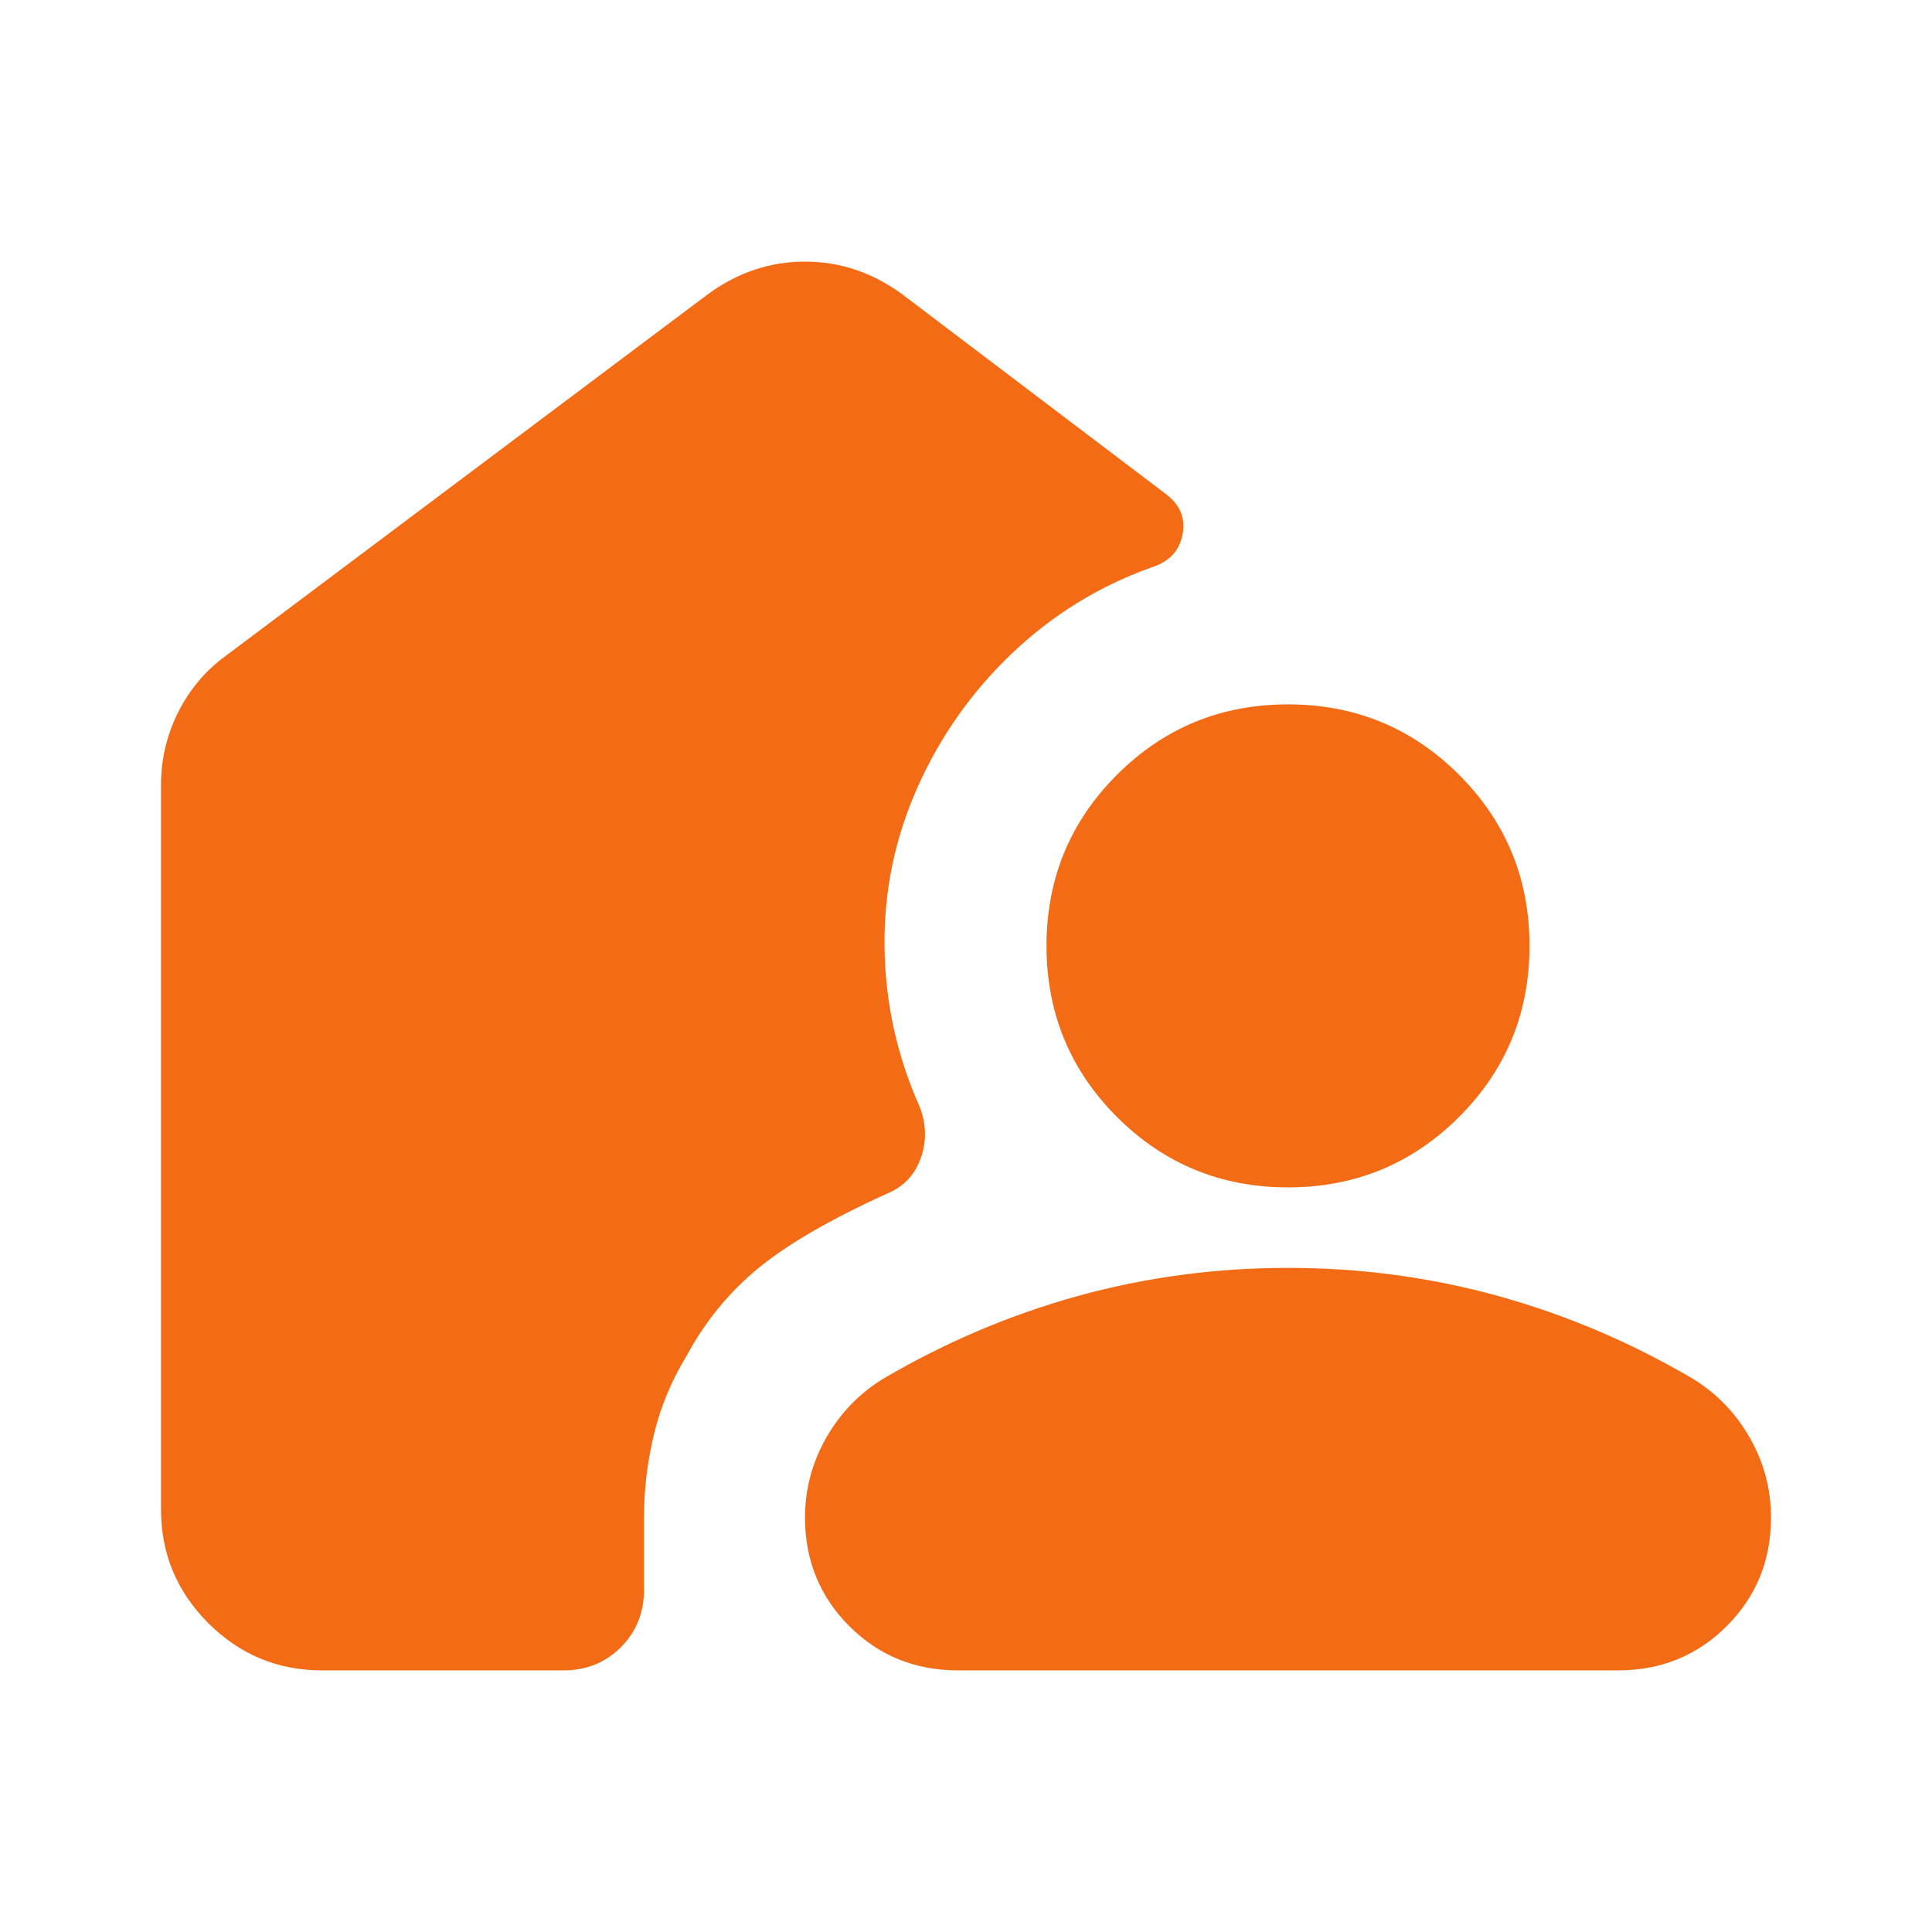 <svg width="24" height="24" viewBox="0 0 24 24" fill="none" xmlns="http://www.w3.org/2000/svg">
<path d="M7 20.75H4C3.45 20.75 2.979 20.554 2.587 20.163C2.196 19.771 2 19.3 2 18.75V9.75C2 9.433 2.071 9.133 2.212 8.85C2.354 8.567 2.55 8.333 2.8 8.15L8.8 3.65C8.983 3.517 9.175 3.417 9.375 3.35C9.575 3.283 9.783 3.25 10 3.25C10.217 3.25 10.425 3.283 10.625 3.35C10.825 3.417 11.017 3.517 11.2 3.65L14.5 6.15C14.667 6.283 14.729 6.45 14.688 6.65C14.646 6.85 14.517 6.983 14.3 7.05C13.65 7.283 13.075 7.638 12.575 8.113C12.075 8.588 11.683 9.142 11.4 9.775C11.117 10.408 10.979 11.071 10.988 11.762C10.996 12.454 11.142 13.117 11.425 13.75C11.508 13.967 11.512 14.179 11.438 14.387C11.363 14.596 11.225 14.742 11.025 14.825C10.325 15.142 9.792 15.45 9.425 15.75C9.058 16.05 8.758 16.417 8.525 16.85C8.342 17.15 8.208 17.471 8.125 17.812C8.042 18.154 8 18.5 8 18.85V19.75C8 20.033 7.904 20.271 7.713 20.462C7.521 20.654 7.283 20.75 7 20.75ZM16 15.75C16.9 15.75 17.771 15.867 18.613 16.1C19.454 16.333 20.258 16.675 21.025 17.125C21.325 17.308 21.562 17.554 21.738 17.863C21.913 18.171 22 18.5 22 18.85C22 19.383 21.817 19.833 21.45 20.2C21.083 20.567 20.633 20.75 20.1 20.75H11.9C11.367 20.75 10.917 20.567 10.55 20.2C10.183 19.833 10 19.383 10 18.85C10 18.5 10.088 18.171 10.262 17.863C10.438 17.554 10.675 17.308 10.975 17.125C11.742 16.675 12.546 16.333 13.387 16.1C14.229 15.867 15.1 15.75 16 15.75ZM16 14.75C15.167 14.75 14.458 14.458 13.875 13.875C13.292 13.292 13 12.583 13 11.75C13 10.917 13.292 10.208 13.875 9.625C14.458 9.042 15.167 8.75 16 8.75C16.833 8.75 17.542 9.042 18.125 9.625C18.708 10.208 19 10.917 19 11.75C19 12.583 18.708 13.292 18.125 13.875C17.542 14.458 16.833 14.75 16 14.75Z" fill="#F46B16"/>
</svg>
